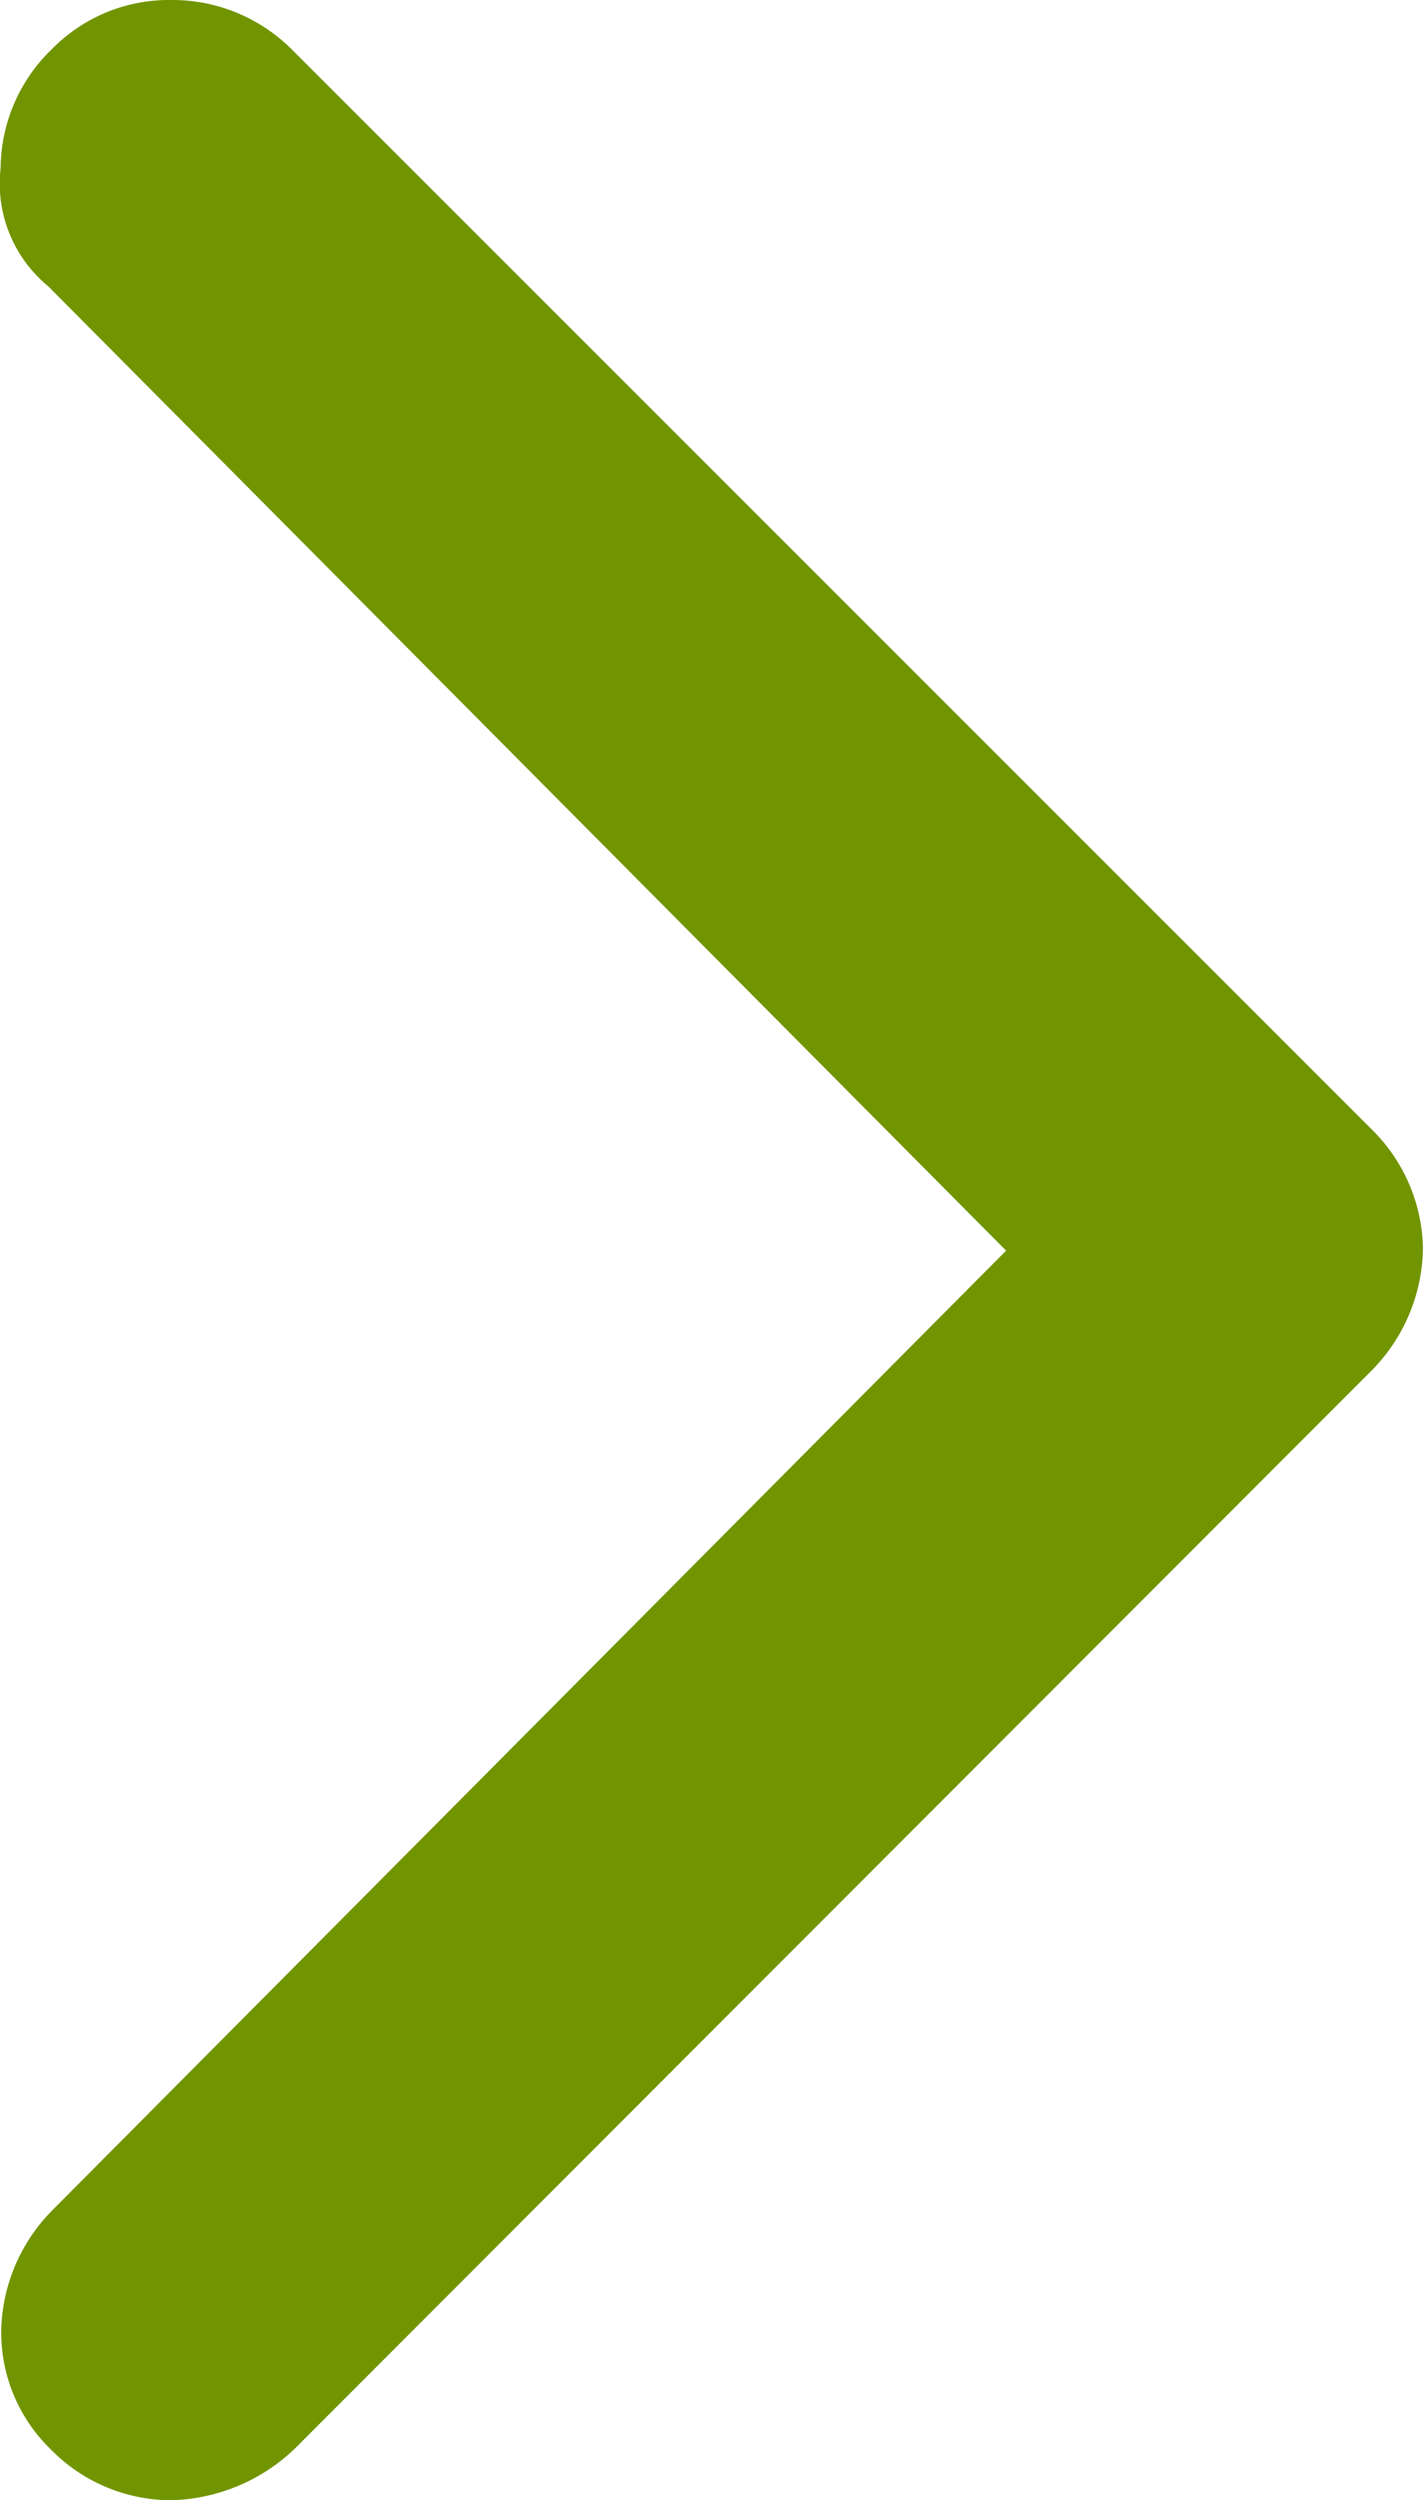 <svg xmlns="http://www.w3.org/2000/svg" width="6.839" height="12.005" viewBox="0 0 6.839 12.005">
  <g id="Dropdown_arrow" data-name="Dropdown arrow" transform="translate(0 12.005) rotate(-90)">
    <path id="Path_1831" data-name="Path 1831" d="M4999.28,5002.6a.851.851,0,0,0,.581.241.82.82,0,0,0,.559-.234l5.194-5.195a.811.811,0,0,0,.241-.583.787.787,0,0,0-.235-.572.8.8,0,0,0-.572-.247.639.639,0,0,0-.568.229l-4.63,4.6-4.611-4.584a.845.845,0,0,0-.568-.242.781.781,0,0,0-.573.234.812.812,0,0,0-.248.576.889.889,0,0,0,.248.6Z" transform="translate(-4993.85 -4996.007)" fill="#719500"/>
  </g>
</svg>
